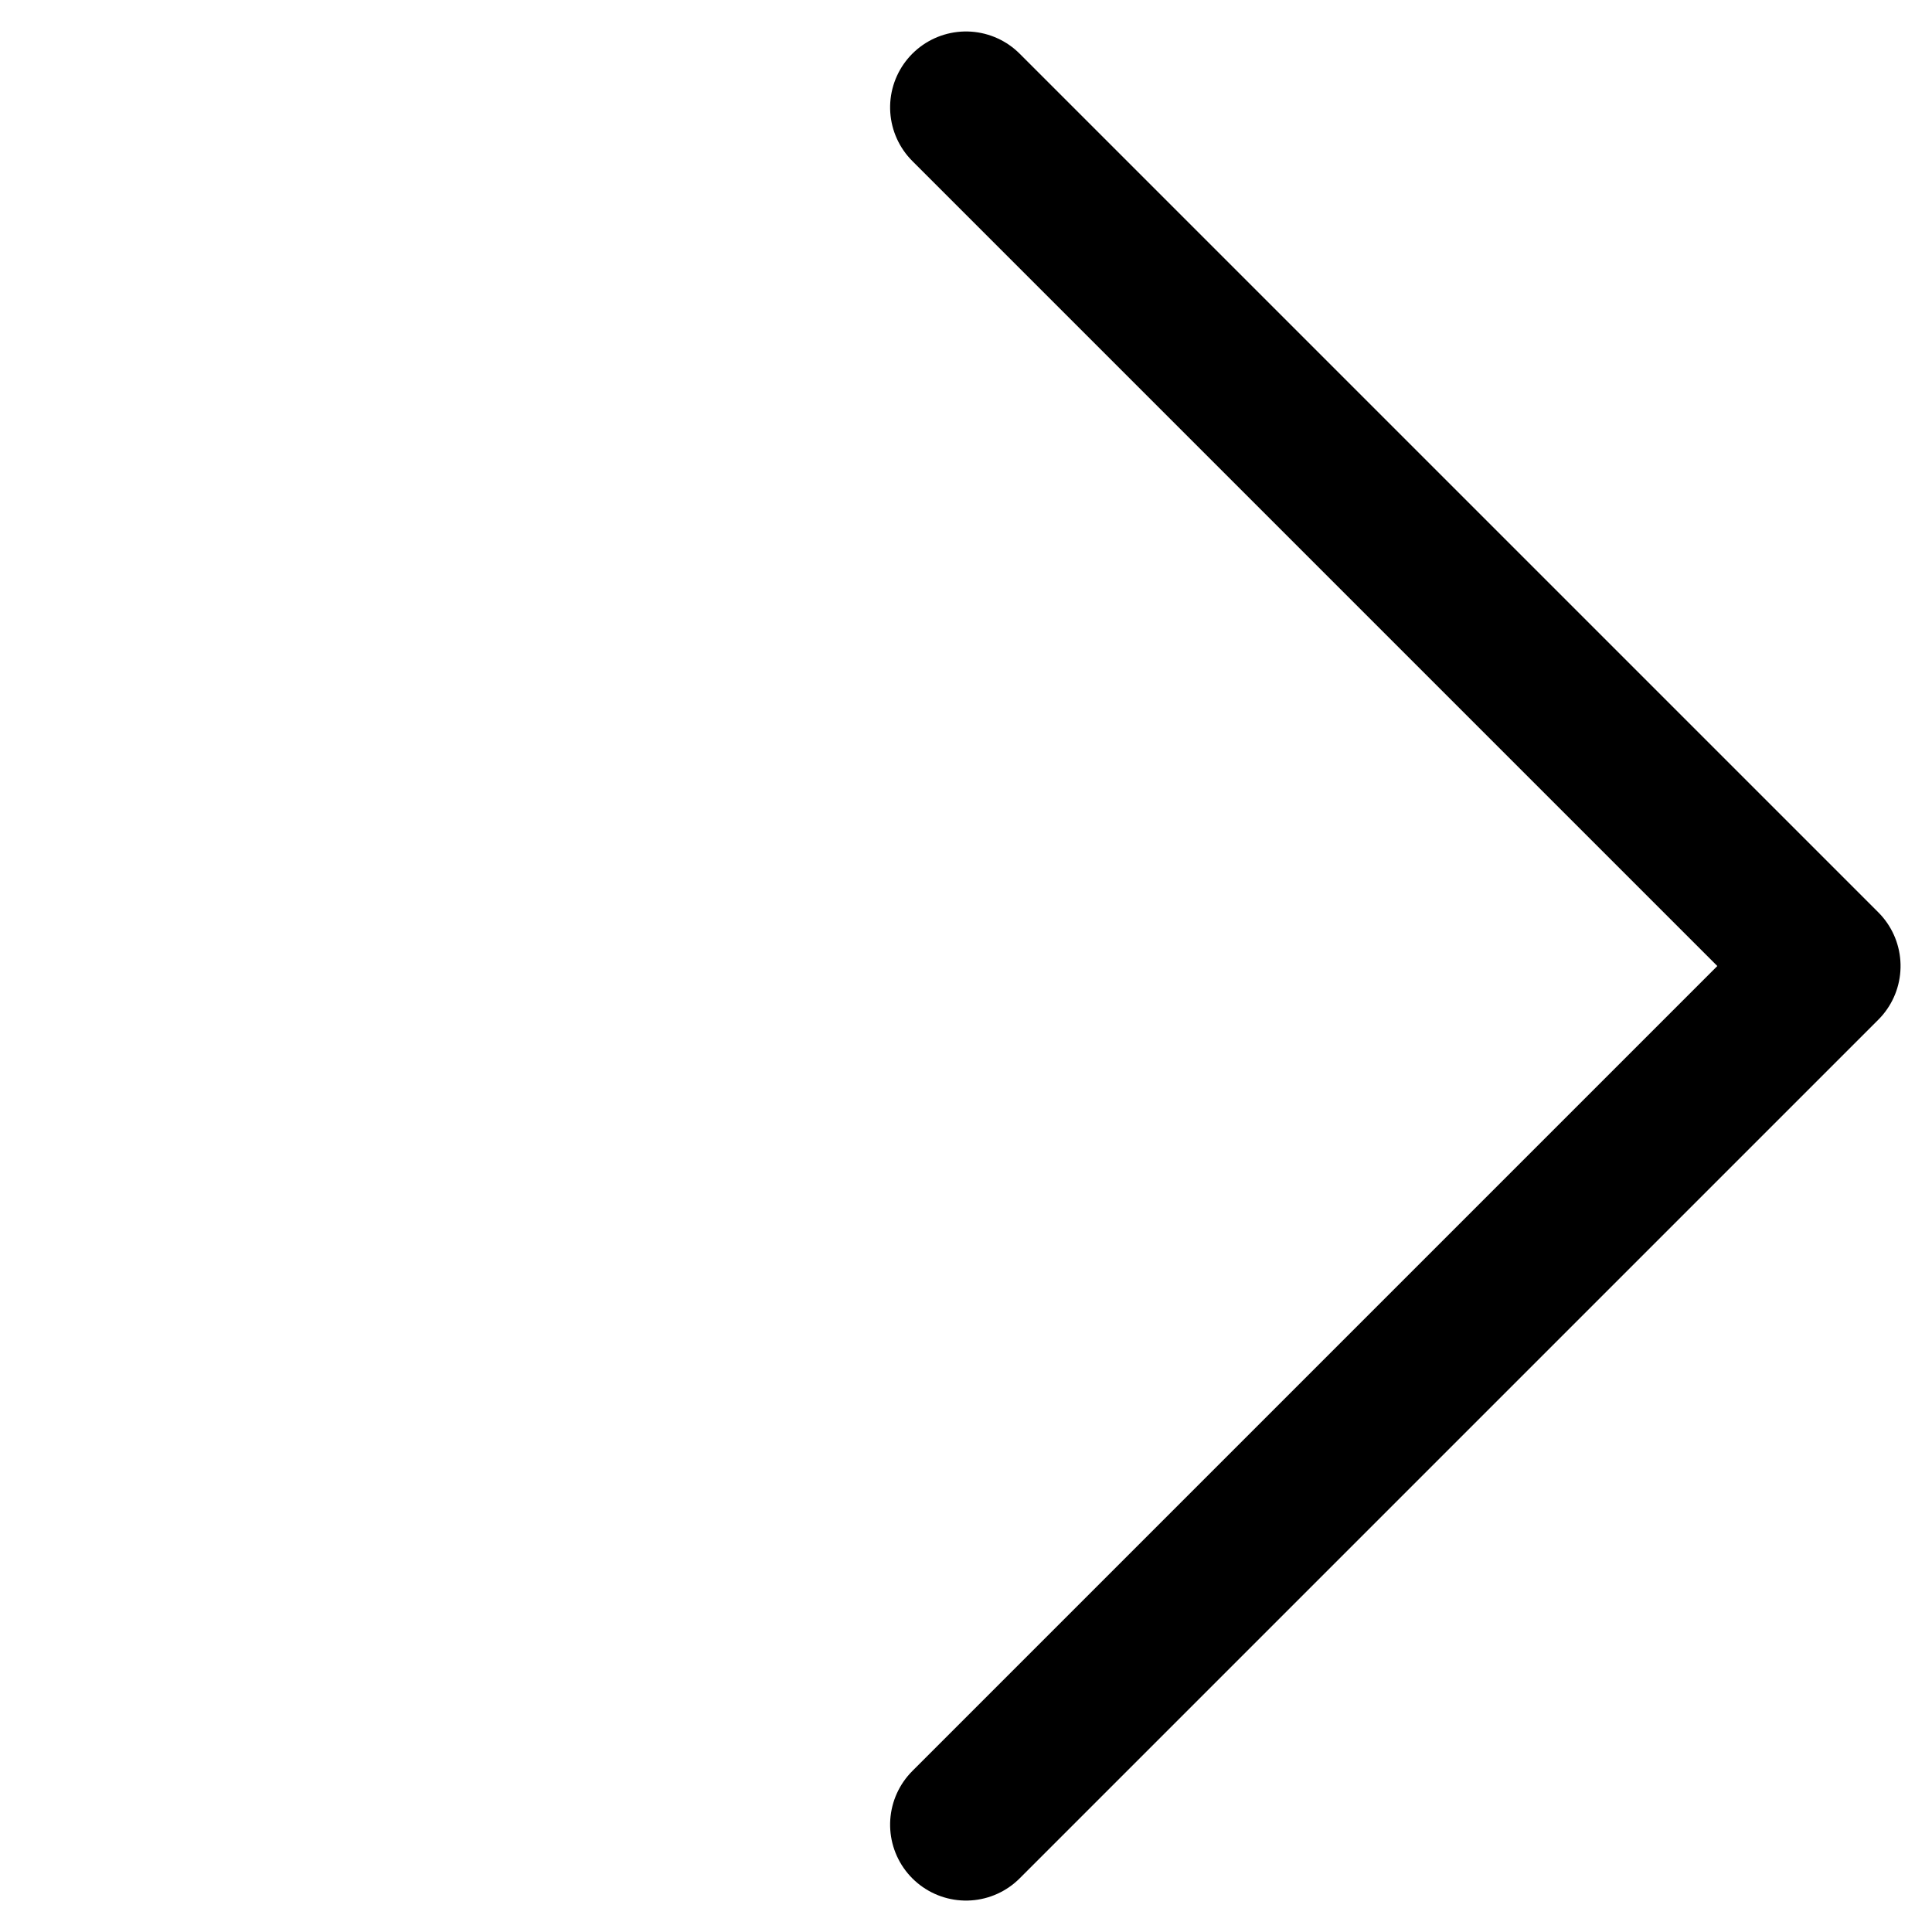 <svg xmlns="http://www.w3.org/2000/svg" width="25.456" height="25.456" viewBox="0 0 25.456 25.456">
  <path id="Tracciato_2064" data-name="Tracciato 2064" d="M16,16H0V0" transform="translate(12.728 24.042) rotate(-135)" fill="none" stroke="#000" stroke-linecap="round" stroke-linejoin="round" stroke-width="2"/>
</svg>
